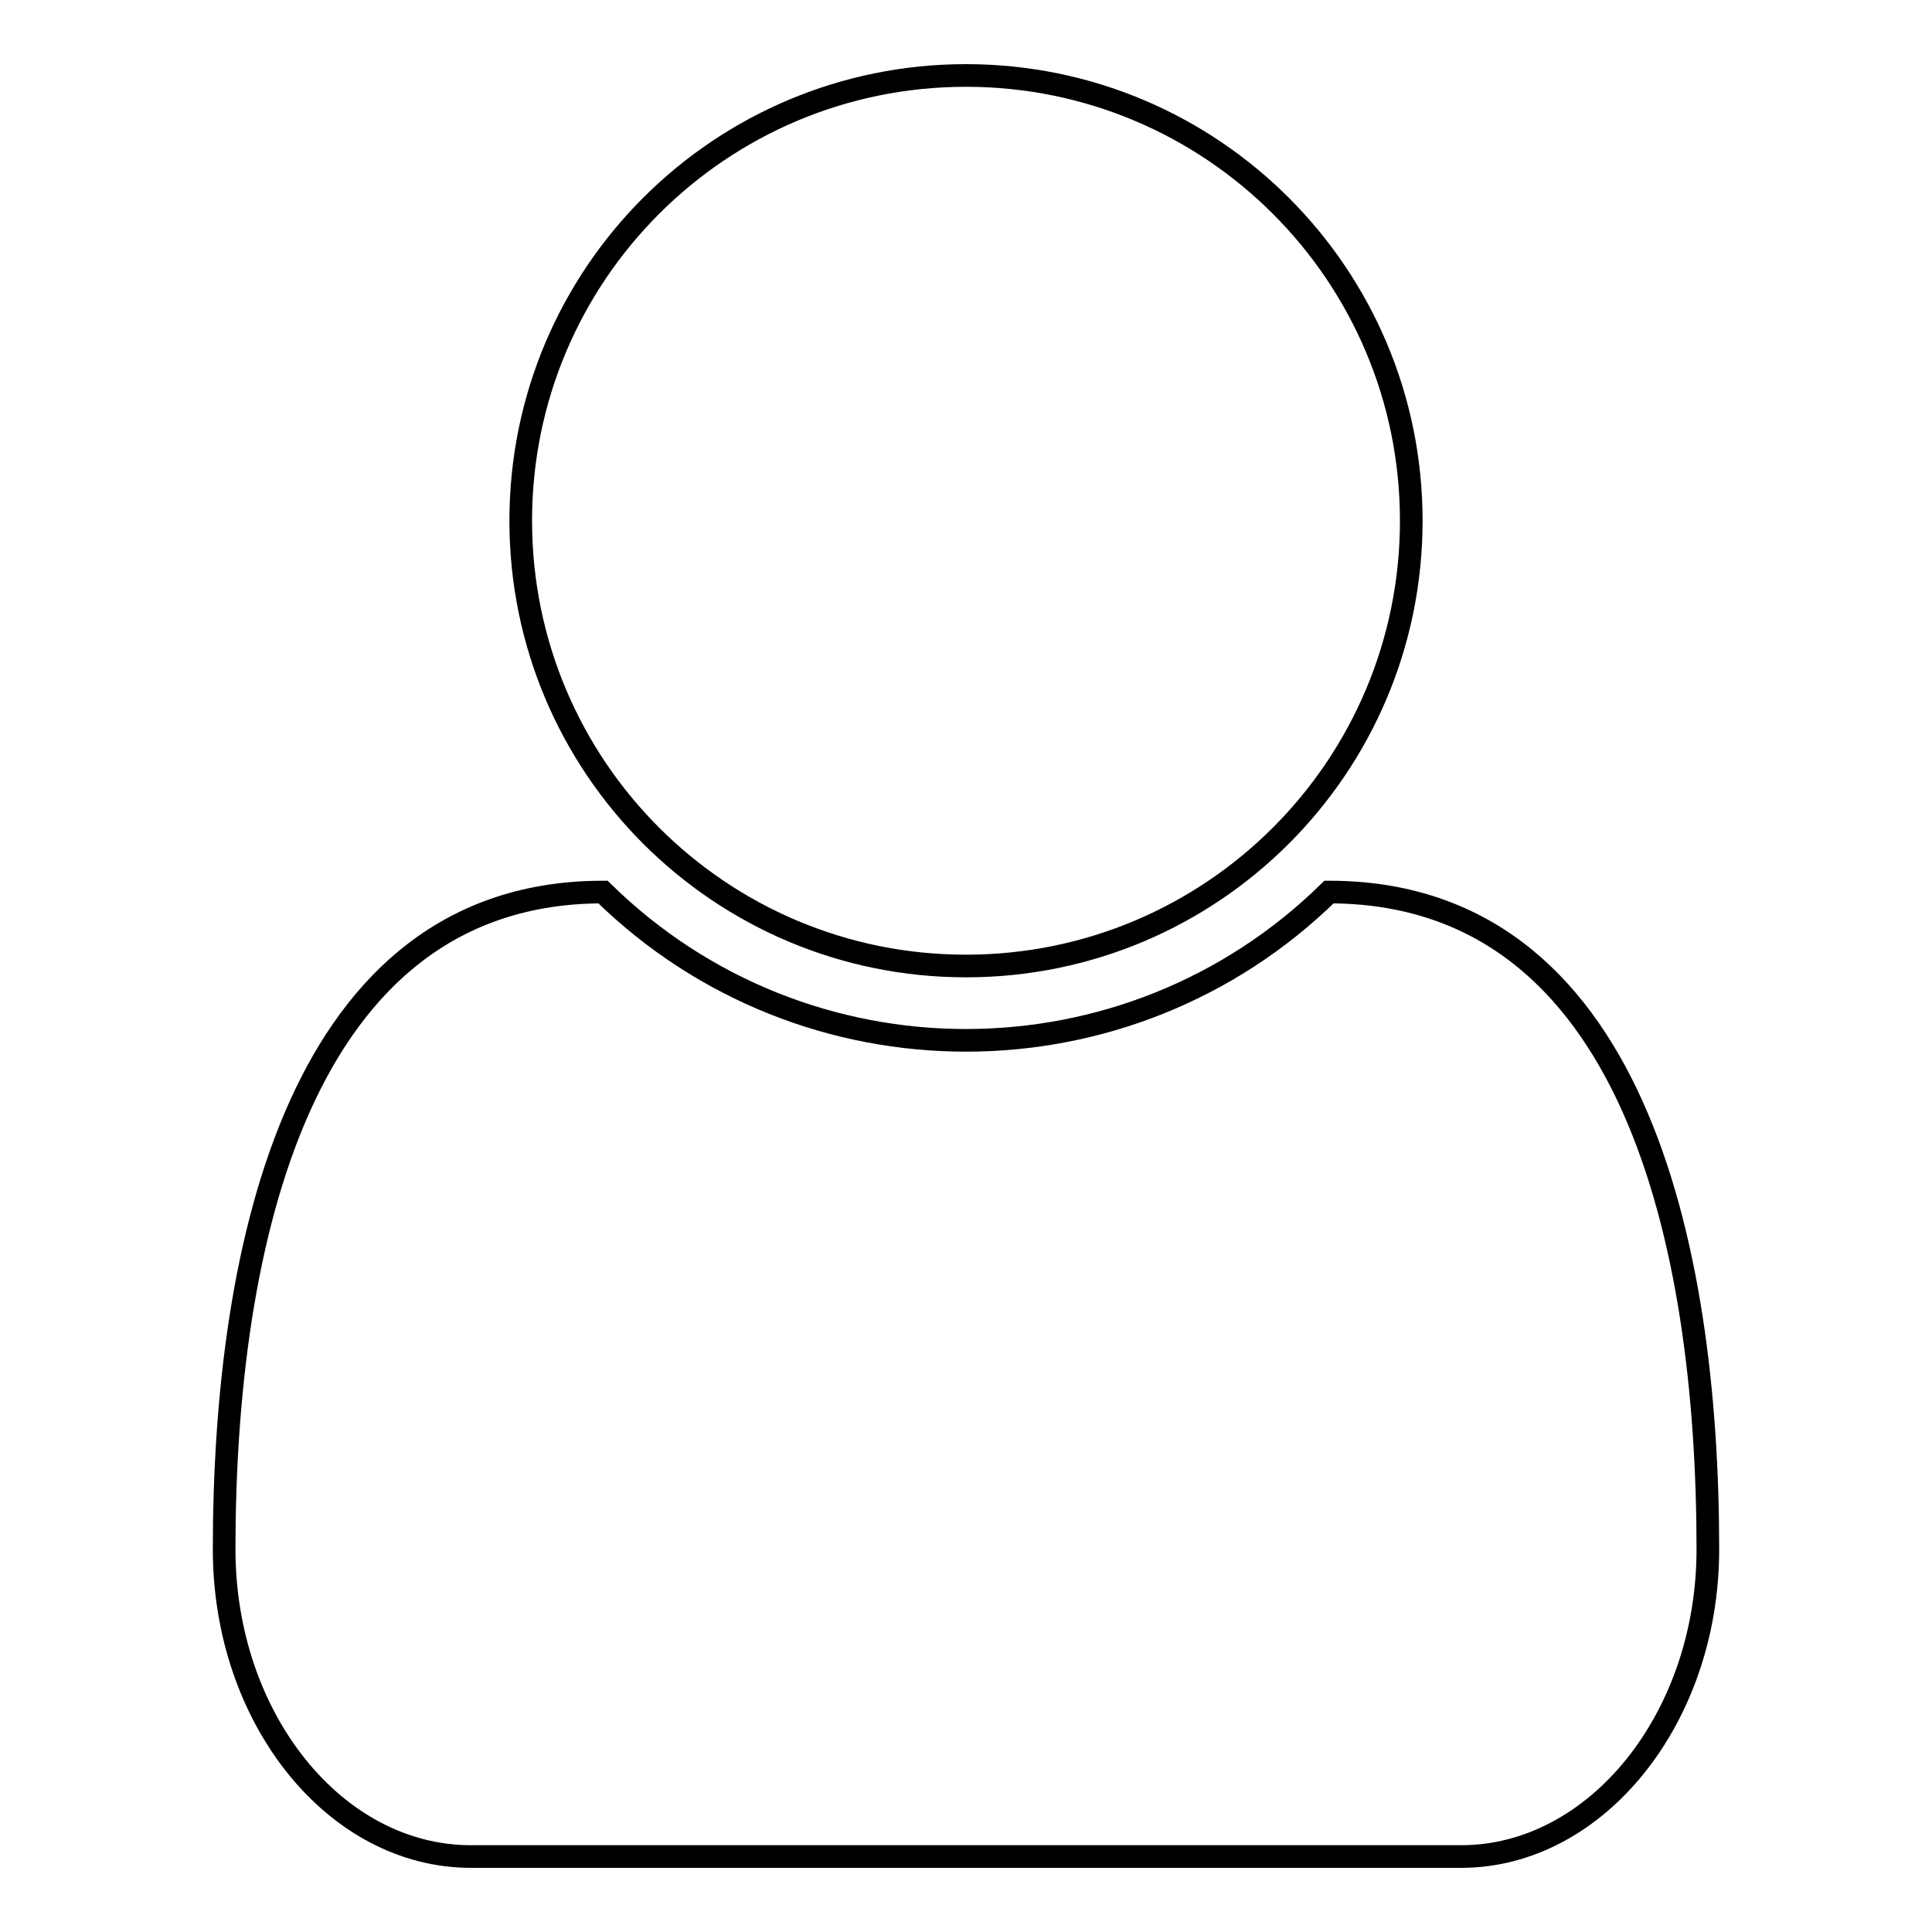 <?xml version="1.0" encoding="utf-8"?>
<!-- Svg Vector Icons : http://www.onlinewebfonts.com/icon -->
<!DOCTYPE svg PUBLIC "-//W3C//DTD SVG 1.1//EN" "http://www.w3.org/Graphics/SVG/1.1/DTD/svg11.dtd">
<svg version="1.1" xmlns="http://www.w3.org/2000/svg" xmlns:xlink="http://www.w3.org/1999/xlink" x="0px" y="0px" viewBox="0 0 256 256" enable-background="new 0 0 256 256" xml:space="preserve">
<g> <path stroke-width="3" fill-opacity="0" stroke="#000000"  d="M226.3,205.3c0,22.4-14.8,40.7-32.7,40.7H62.4c-18,0-32.7-18.3-32.7-40.7c0-40.4,10-87.1,50.2-87.1 c26.7,26.2,69.5,26.2,96.2,0C216.4,118.2,226.3,164.9,226.3,205.3z M187,69c0,32.6-26.4,59-59,59c-32.6,0-59-26.4-59-59 s26.4-59,59-59C160.6,10,187,36.4,187,69z"/></g>
</svg>